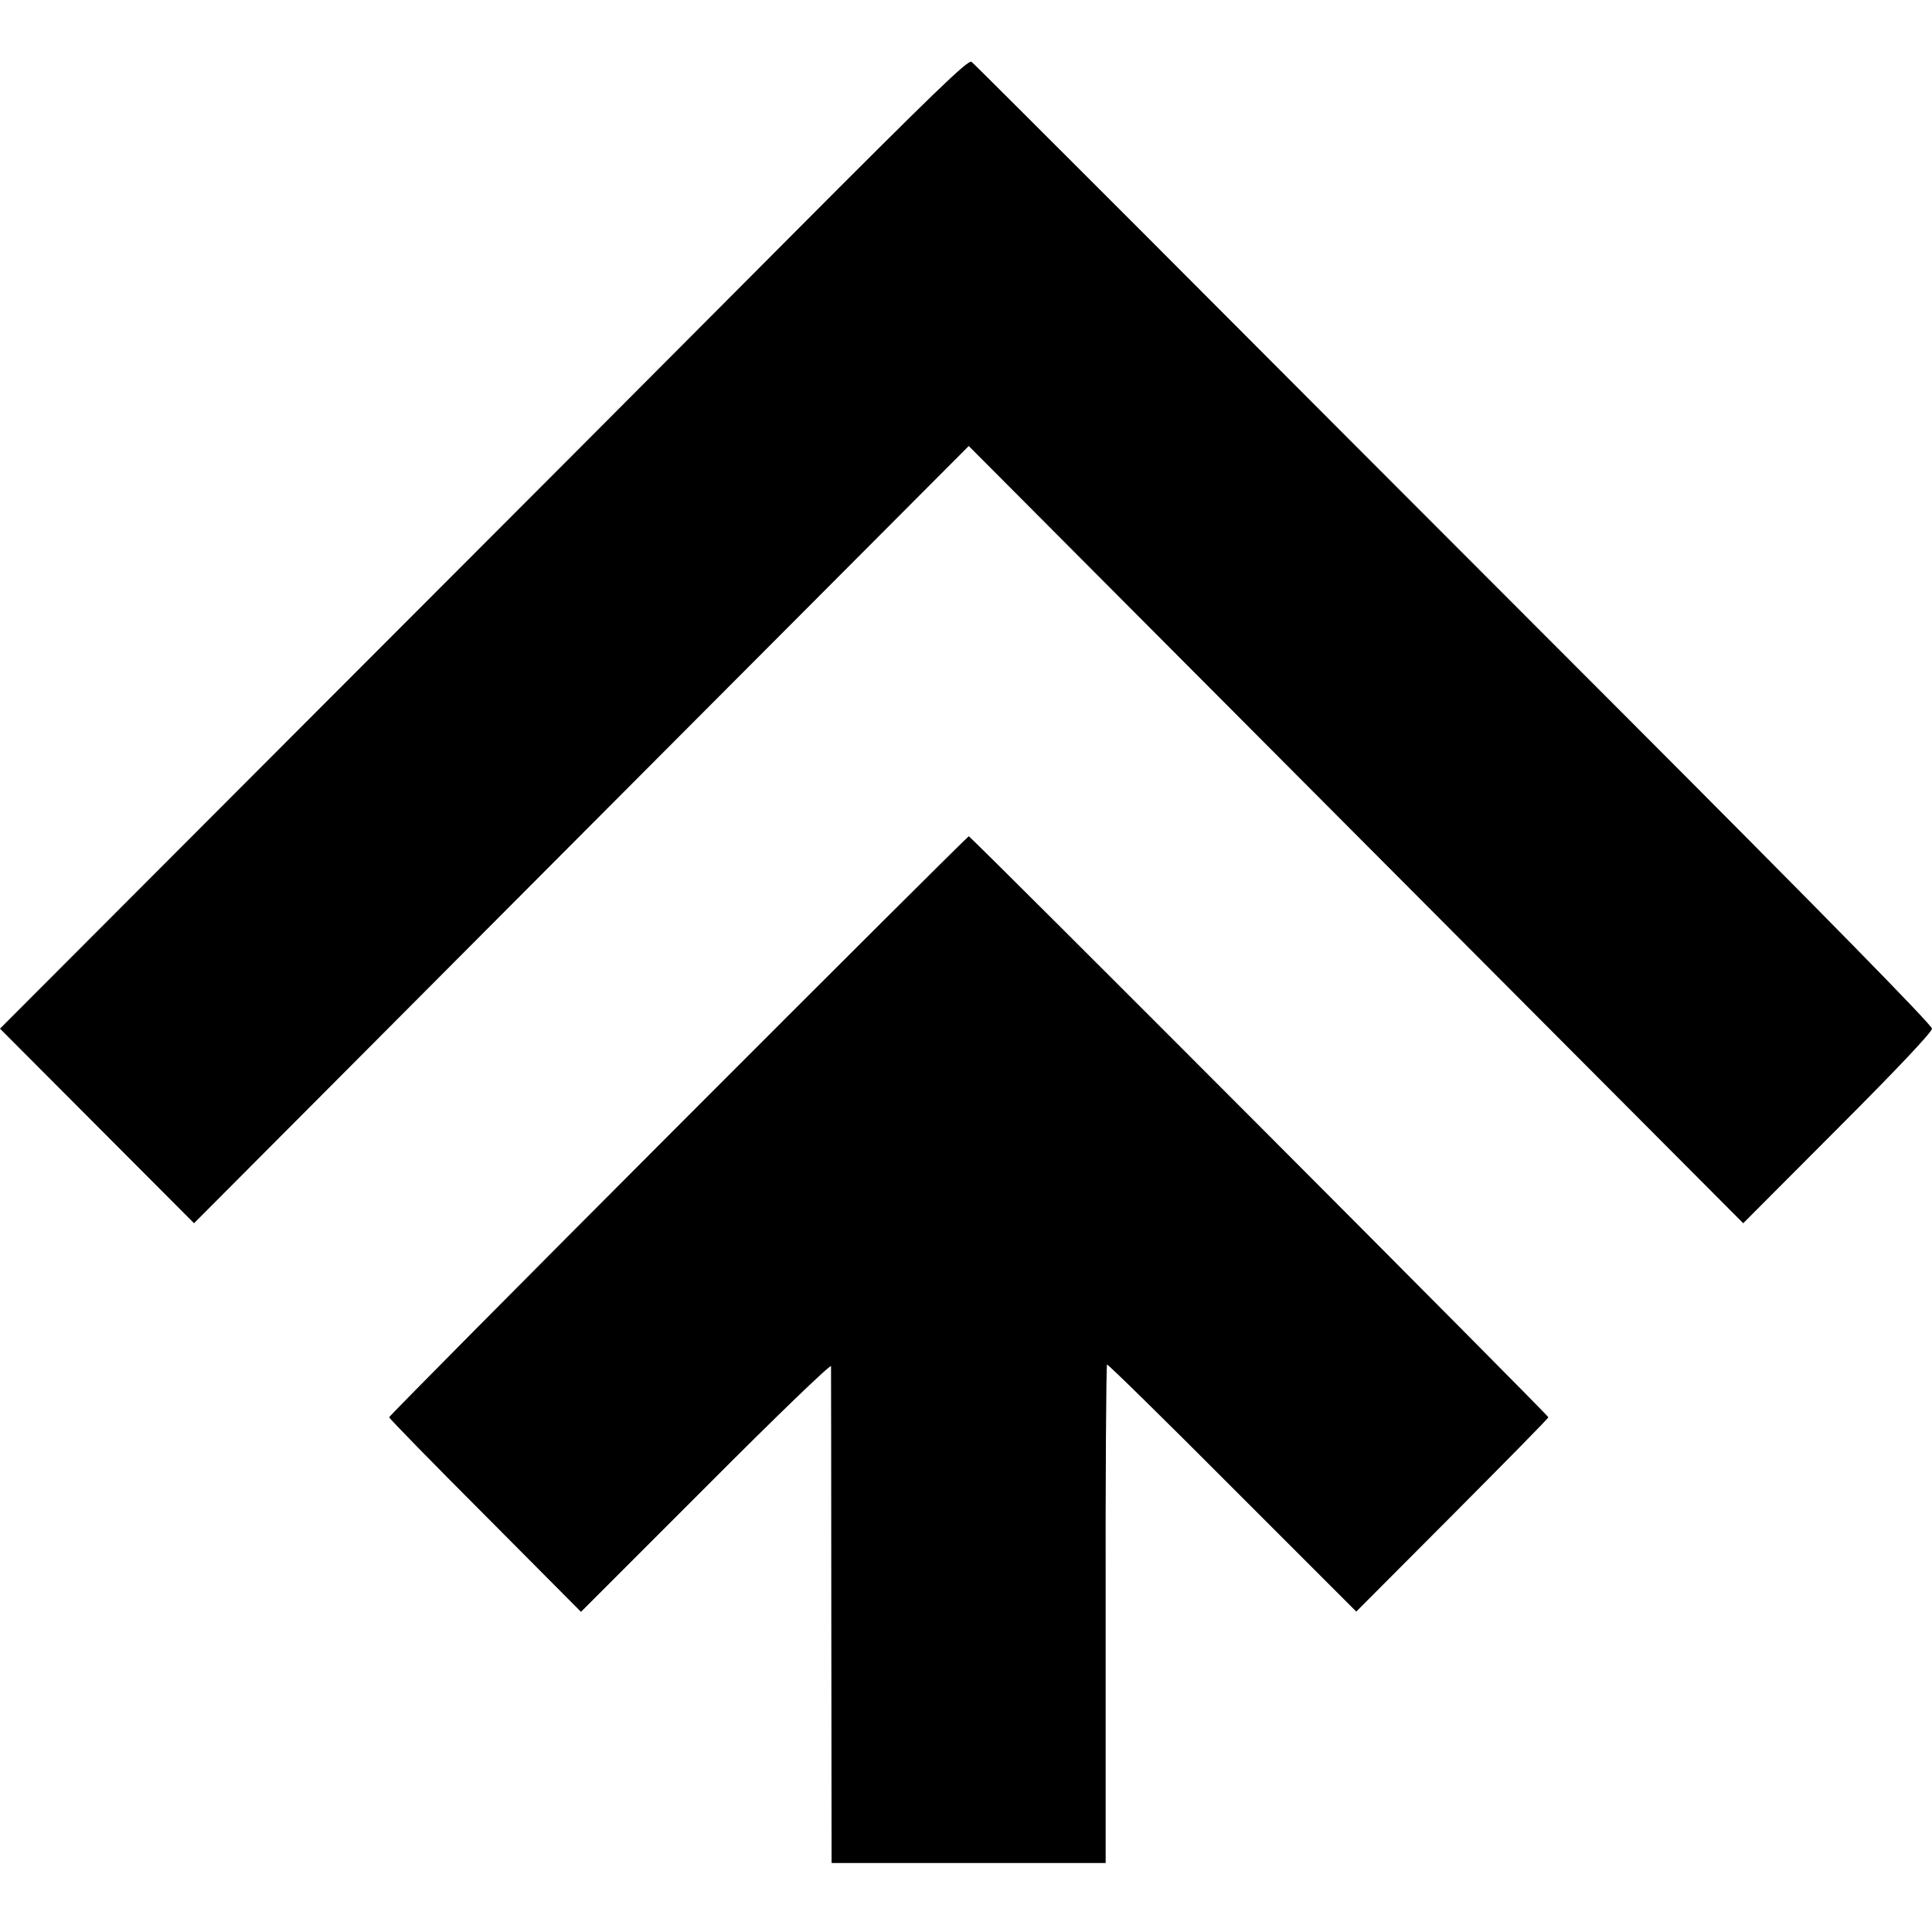 <?xml version="1.0" encoding="UTF-8" standalone="no"?>
<svg xmlns="http://www.w3.org/2000/svg" version="1.0" width="700pt" height="700pt" viewBox="0 0 700 700" preserveAspectRatio="xMidYMid meet">
  <g transform="translate(0,700) scale(0.1,-0.1)" fill="#000000" stroke="none">
    <path d="M2857 6136 c-356 -358 -1145 -1149 -1753 -1757 l-1104 -1106 351 -352 352 -353 1403 1408 1404 1408 1403 -1408 1403 -1408 342 343 c219 219 342 350 342 362 0 13 -393 414 -1132 1154 -623 623 -1403 1405 -1733 1736 -331 331 -607 607 -615 613 -12 9 -137 -112 -663 -640z"></path>
    <path d="M2457 2921 c-576 -577 -1047 -1052 -1047 -1056 0 -4 156 -164 348 -356 l347 -349 453 453 c248 249 452 446 453 437 0 -8 1 -417 1 -908 l1 -892 497 0 496 0 0 901 c-1 495 2 903 5 905 3 2 208 -199 454 -446 l449 -449 348 349 c191 192 348 351 348 355 0 8 -2092 2105 -2100 2105 -3 0 -477 -472 -1053 -1049z"></path>
  </g>
</svg>
